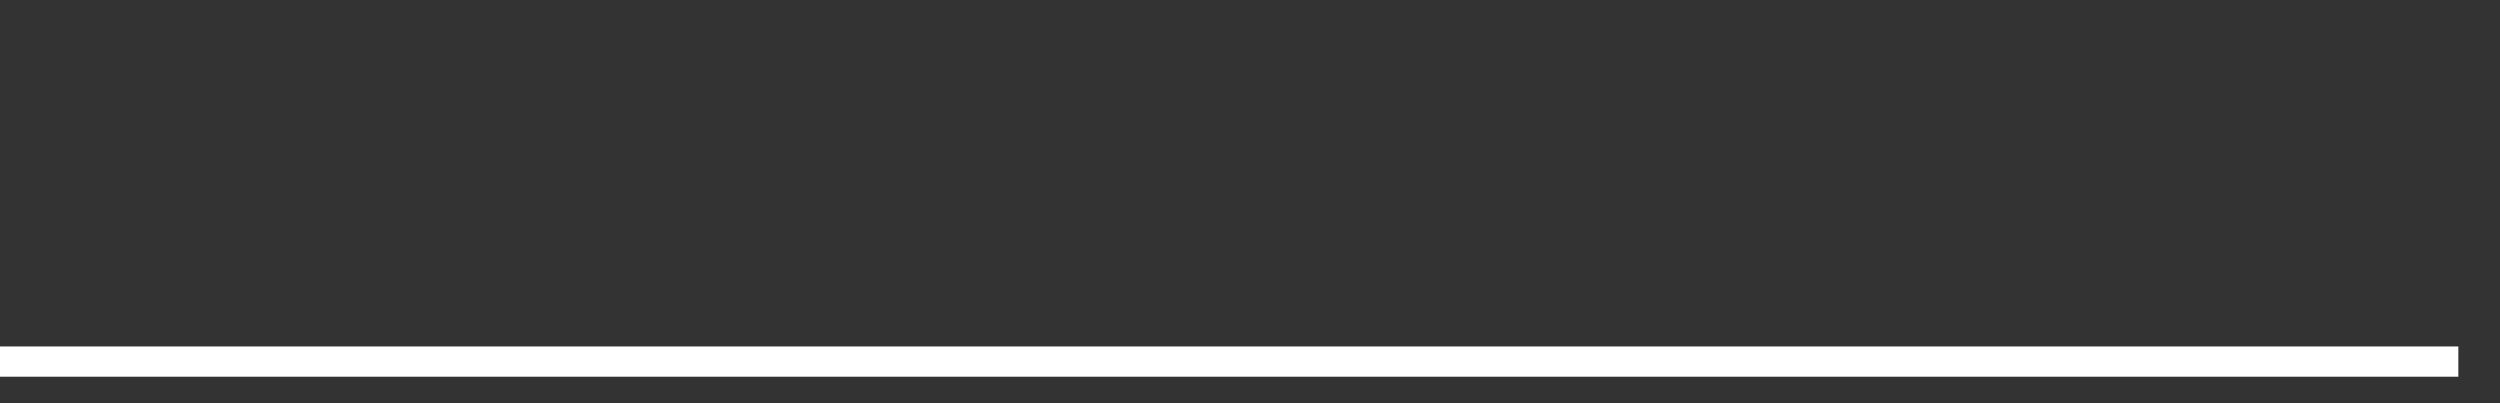 <svg xmlns="http://www.w3.org/2000/svg" width="248" height="40" viewBox="0 0 248 40" shape-rendering="auto"><rect x="0" y="0" width="248" height="40" fill="#333333" stroke="none"/><polyline points="0, 35.869 4.133, 35.869 8.267, 35.869 12.4, 35.869 16.533, 35.869 20.667, 35.869 24.8, 35.869 28.933, 35.869 33.067, 35.869 37.2, 35.869 41.333, 35.869 45.467, 35.869 49.6, 35.869 53.733, 35.869 57.867, 35.869 62, 35.869 66.133, 35.869 70.267, 35.869 74.4, 35.869 78.533, 35.869 82.667, 35.869 86.8, 35.869 90.933, 35.869 95.067, 35.869 99.2, 35.869 103.333, 35.869 107.467, 35.869 111.6, 35.869 115.733, 35.869 119.867, 35.869 124, 35.869 128.133, 35.869 132.267, 35.869 136.4, 35.869 140.533, 35.869 144.667, 35.869 148.8, 35.869 152.933, 35.869 157.067, 35.869 161.2, 35.869 165.333, 35.869 169.467, 35.869 173.6, 35.869 177.733, 35.869 181.867, 35.869 186, 35.869 190.133, 35.869 194.267, 35.869 198.4, 35.869 202.533, 35.869 206.667, 35.869 210.8, 35.869 214.933, 35.869 219.067, 35.869 223.2, 35.869 227.333, 35.869 231.467, 35.869 235.6, 35.869 239.733, 35.869 243.867, 35.869 248" stroke="#fff" stroke-width="3" stroke-opacity="1" fill="none" fill-opacity="0"></polyline></svg>